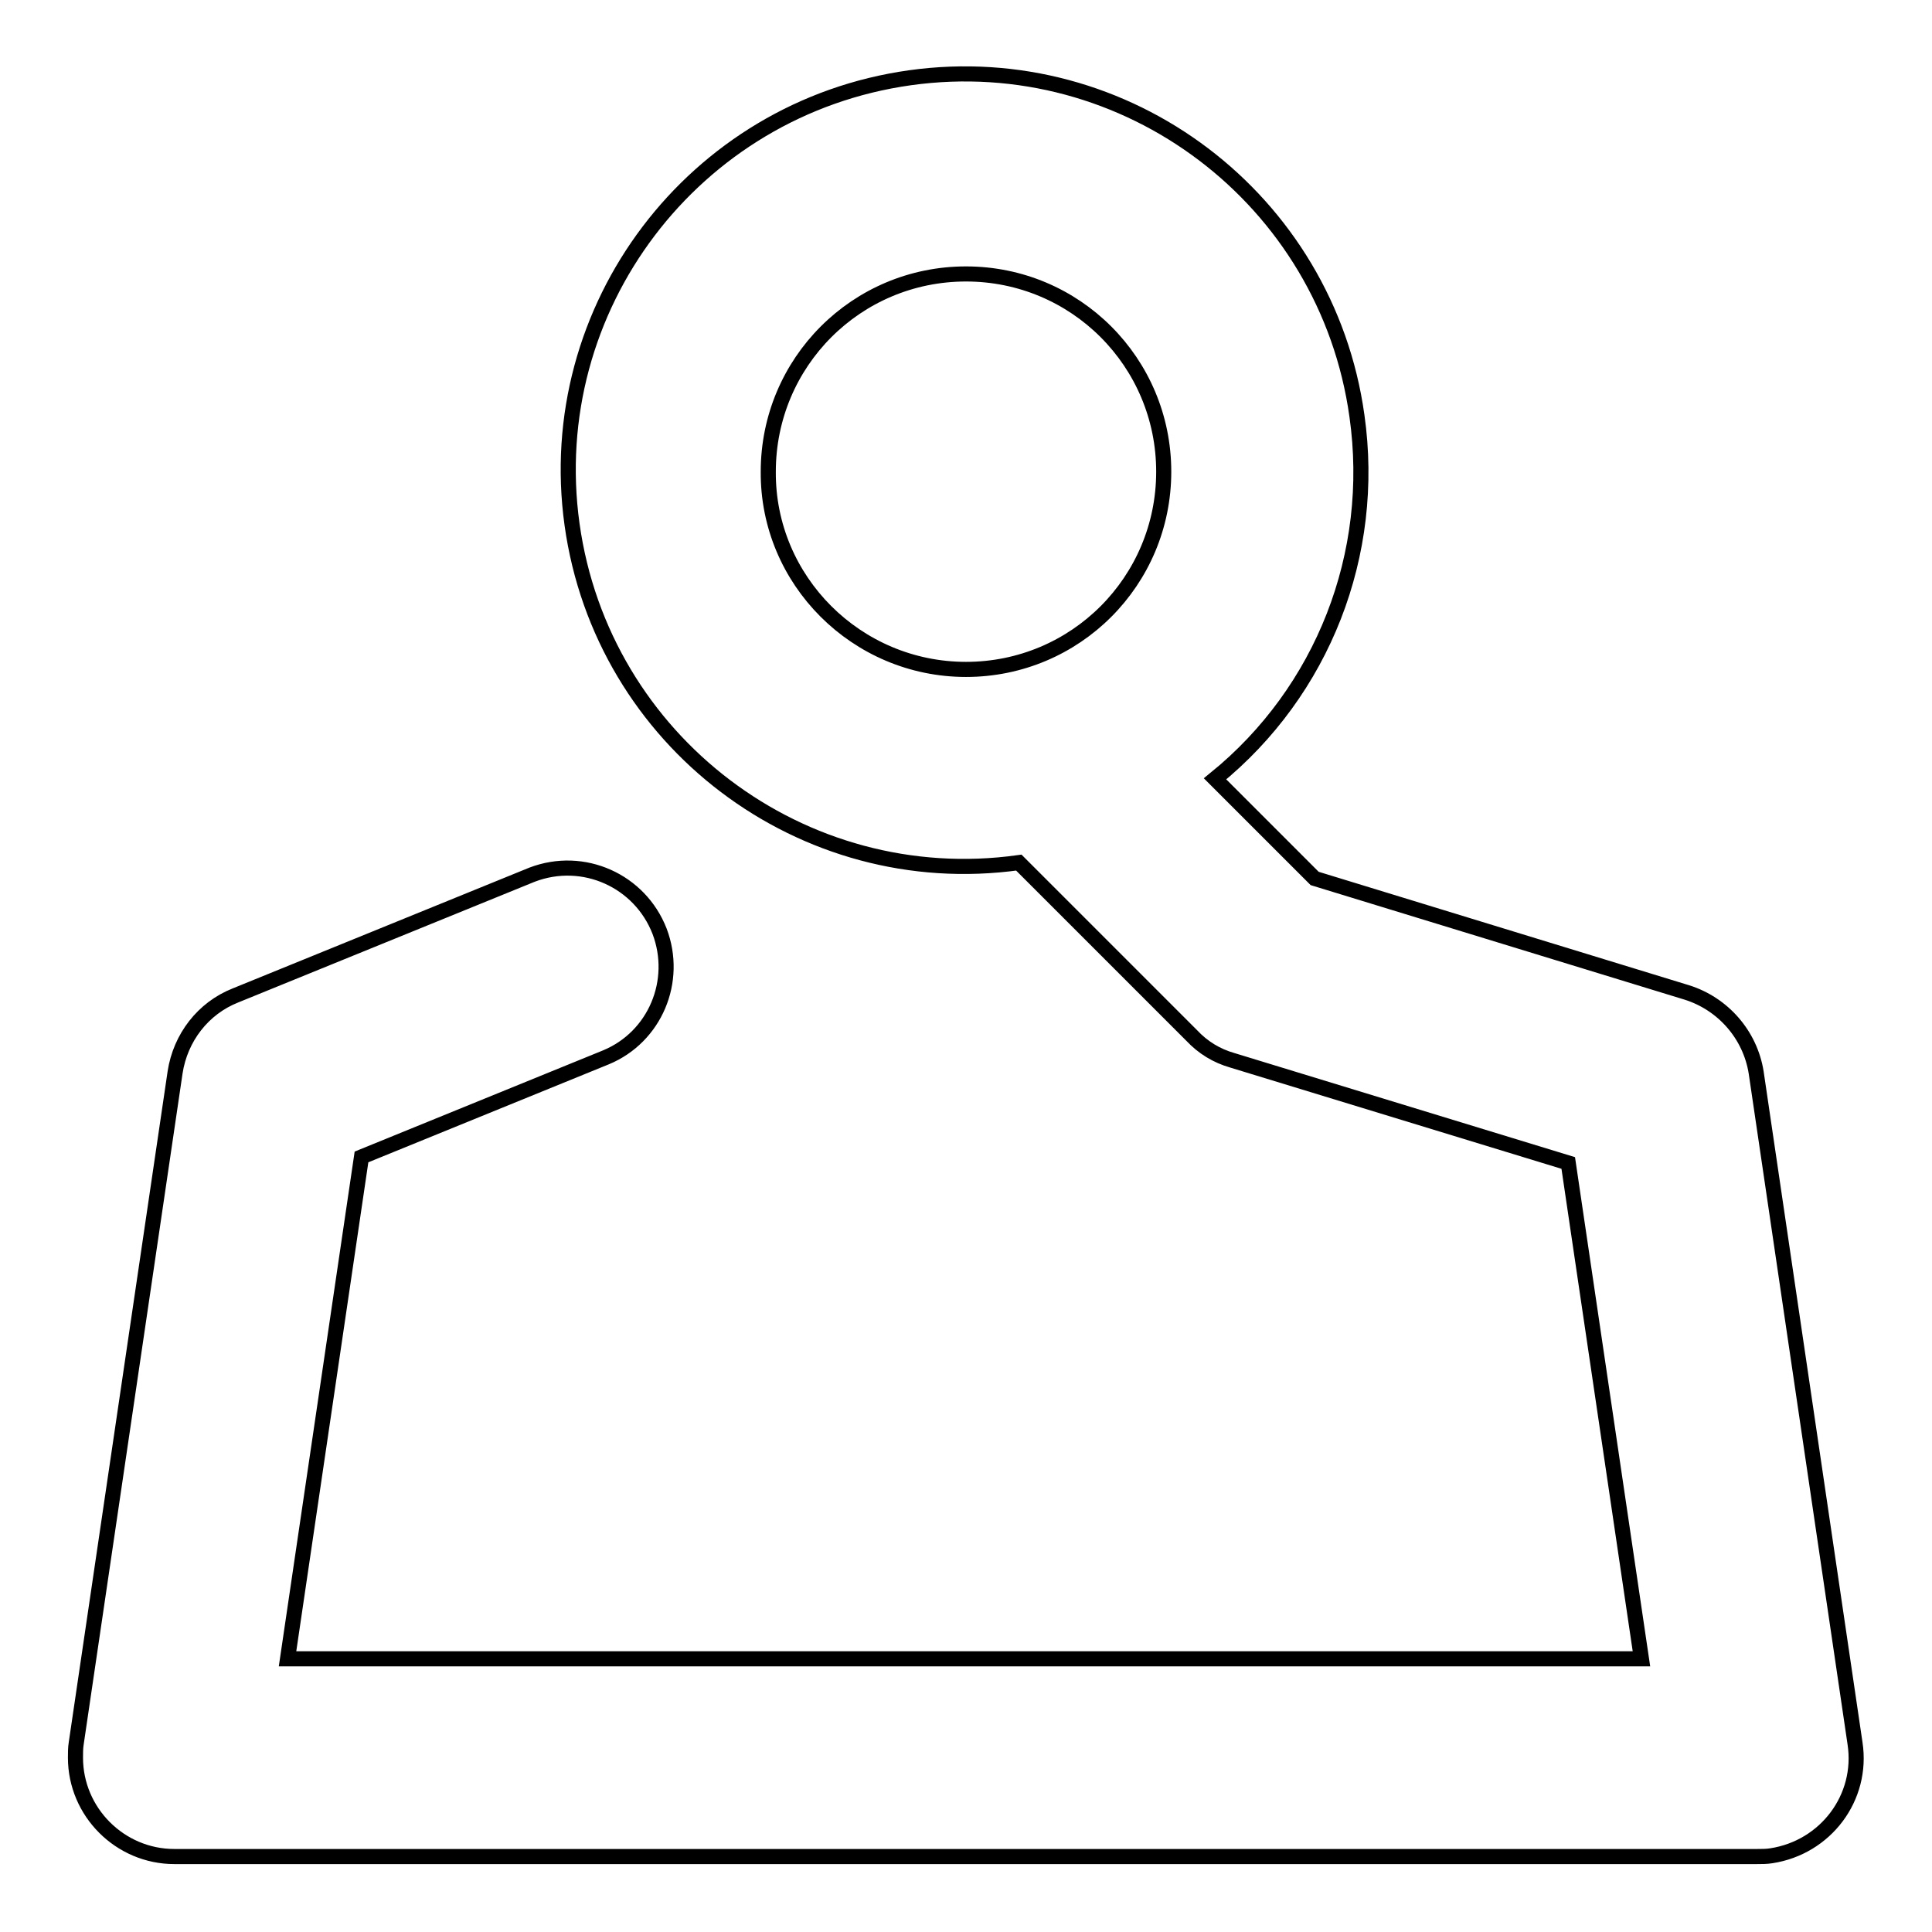 <?xml version="1.0" encoding="utf-8"?>
<!-- Svg Vector Icons : http://www.onlinewebfonts.com/icon -->
<!DOCTYPE svg PUBLIC "-//W3C//DTD SVG 1.1//EN" "http://www.w3.org/Graphics/SVG/1.1/DTD/svg11.dtd">
<svg version="1.1" xmlns="http://www.w3.org/2000/svg" xmlns:xlink="http://www.w3.org/1999/xlink" x="0px" y="0px" viewBox="0 0 256 256" enable-background="new 0 0 256 256" xml:space="preserve">
<g> <path stroke-width="2" fill-opacity="0" stroke="#000000"  d="M161,103.2l13.2,13.2l49.3,15.1c4.8,1.5,8.4,5.6,9.2,10.6l13.1,88.9c1.1,7.2-3.9,13.8-11.1,14.9 c-0.6,0.1-1.3,0.1-1.9,0.1H23.1c-7.2,0-13.1-5.9-13.1-13.1c0-0.6,0-1.3,0.1-1.9l13.1-88.9c0.7-4.6,3.7-8.5,8-10.2l39.3-16 c6.8-2.6,14.3,0.8,16.9,7.5c2.5,6.6-0.6,14-7.1,16.7l-32.4,13.2l-9.8,66.5h179.4l-9.7-65.7l-44.5-13.6c-2.1-0.6-3.9-1.7-5.4-3.3 l-22.9-22.9c-28.7,4-55.2-16.1-59.2-44.8c-4-28.7,16.1-55.2,44.8-59.2c28.7-4,55.2,16.1,59.2,44.8C182.4,73.4,175.3,91.6,161,103.2 L161,103.2z M128,88.7c14.5,0,26.2-11.7,26.2-26.2c0-14.5-11.7-26.2-26.2-26.2c-14.5,0-26.2,11.7-26.2,26.2 C101.7,76.9,113.5,88.7,128,88.7z"/></g>
</svg>